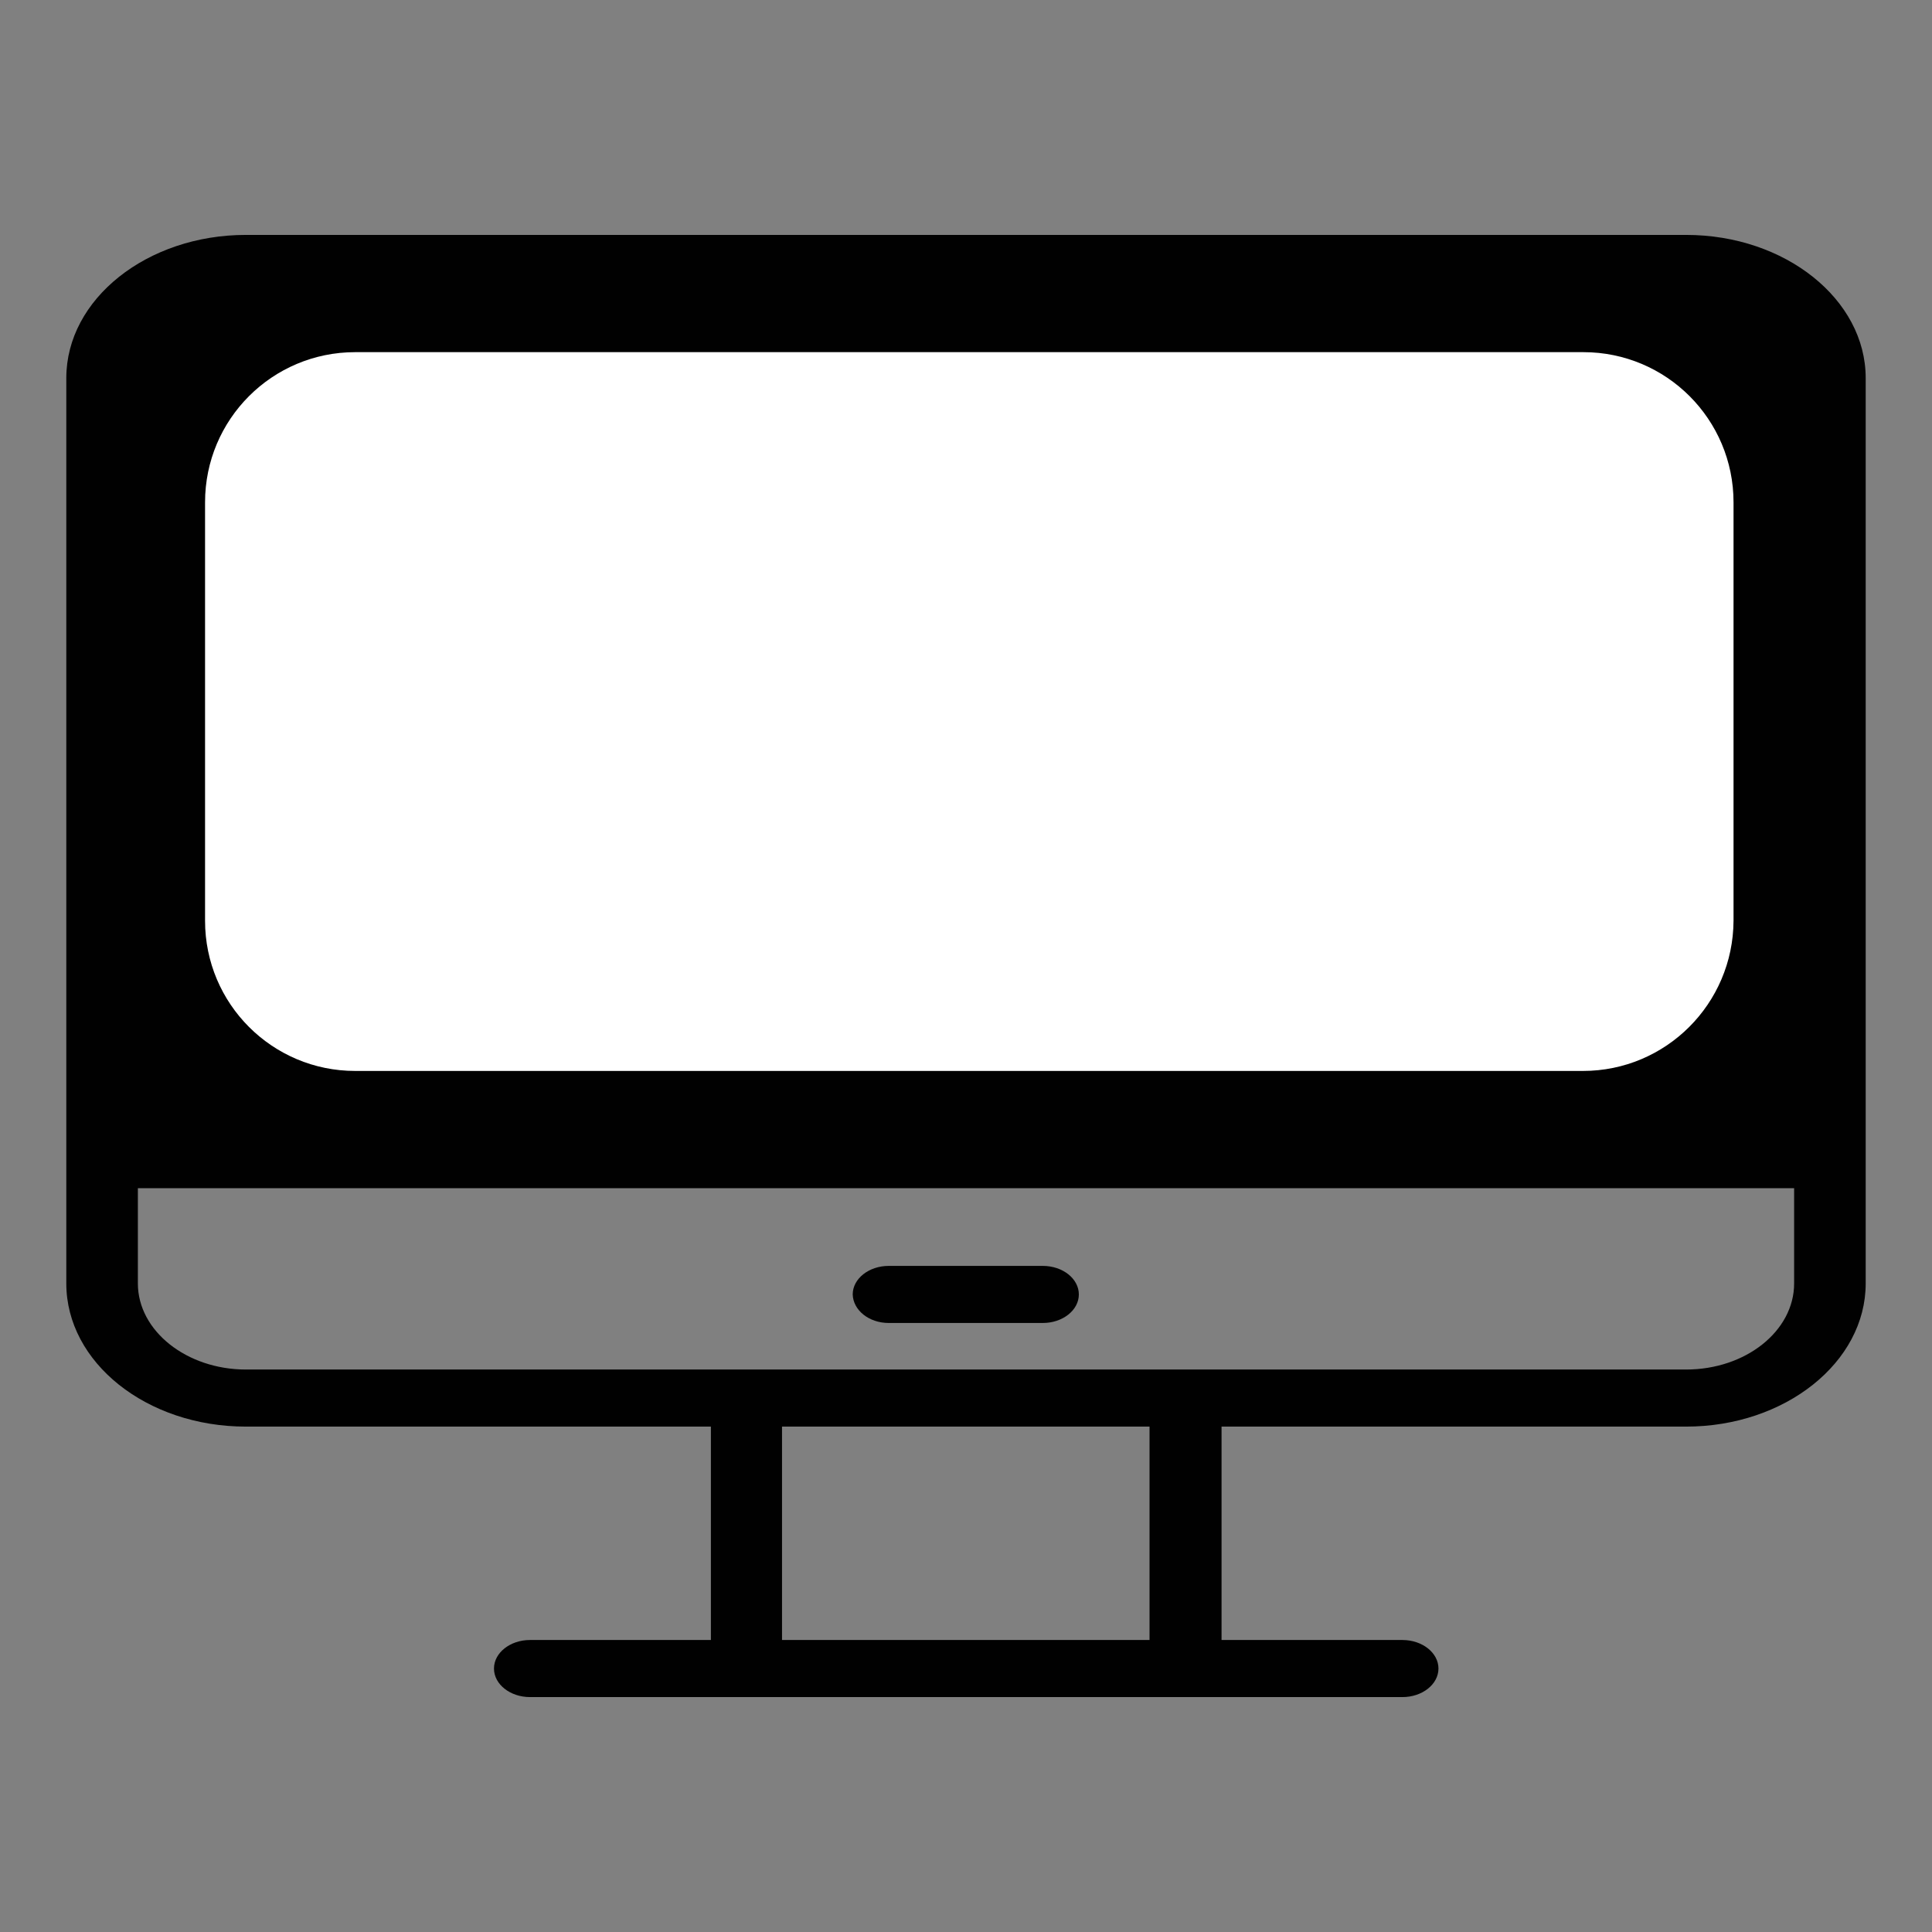 <?xml version="1.0" encoding="utf-8"?>
<!-- Generator: Adobe Illustrator 27.0.1, SVG Export Plug-In . SVG Version: 6.00 Build 0)  -->
<svg version="1.1" id="Layer_1" xmlns="http://www.w3.org/2000/svg" xmlns:xlink="http://www.w3.org/1999/xlink" x="0px" y="0px"
	 viewBox="0 0 44 44" style="enable-background:new 0 0 44 44;" xml:space="preserve">
<rect x="0" y="0" width="44" height="44" fill="#808080" stroke="none"/>
<style type="text/css">
	.st0{fill:#010101;}
	.st1{fill:#FFFFFF;}
</style>
<g>
	<g>
		<path class="st0" d="M20.24,30.13h3.51c0.45,0,0.82-0.29,0.82-0.65c0-0.36-0.37-0.65-0.82-0.65h-3.51c-0.45,0-0.82,0.29-0.82,0.65
			C19.43,29.84,19.79,30.13,20.24,30.13z"/>
		<path class="st0" d="M14.41,14.45c1.13,0,2.05-0.73,2.05-1.63c0-0.9-0.92-1.63-2.05-1.63c-1.13,0-2.05,0.73-2.05,1.63
			C12.36,13.72,13.28,14.45,14.41,14.45z"/>
		<path class="st0" d="M38.4,5.35H5.6c-2.25,0-4.09,1.46-4.09,3.26v17.8v2.82c0,1.8,1.83,3.26,4.09,3.26h10.59v4.86h-4.12
			c-0.45,0-0.82,0.29-0.82,0.65c0,0.36,0.37,0.65,0.82,0.65h19.87c0.45,0,0.82-0.29,0.82-0.65c0-0.36-0.37-0.65-0.82-0.65h-4.12
			v-4.86H38.4c2.25,0,4.09-1.46,4.09-3.26v-2.82V8.61C42.49,6.82,40.66,5.35,38.4,5.35z M31.64,10.53c0-0.36,0.37-0.65,0.82-0.65
			c0.45,0,0.82,0.29,0.82,0.65v4.57c0,0.36-0.37,0.65-0.82,0.65c-0.45,0-0.82-0.29-0.82-0.65V10.53z M26.43,10.53
			c0-0.36,0.37-0.65,0.82-0.65c0.45,0,0.82,0.29,0.82,0.65v4.57c0,0.36-0.37,0.65-0.82,0.65c-0.45,0-0.82-0.29-0.82-0.65V10.53z
			 M29.59,17.02c2.03,0,3.68,1.32,3.68,2.93s-1.65,2.93-3.68,2.93c-2.03,0-3.68-1.32-3.68-2.93S27.56,17.02,29.59,17.02z
			 M22.77,17.67v4.57c0,0.36-0.37,0.65-0.82,0.65c-0.45,0-0.82-0.29-0.82-0.65v-4.57c0-0.36,0.37-0.65,0.82-0.65
			C22.41,17.02,22.77,17.31,22.77,17.67z M20.69,10.53c0-0.36,0.37-0.65,0.82-0.65c0.45,0,0.82,0.29,0.82,0.65v4.57
			c0,0.36-0.37,0.65-0.82,0.65c-0.45,0-0.82-0.29-0.82-0.65V10.53z M14.41,9.88c2.03,0,3.68,1.32,3.68,2.93
			c0,1.62-1.65,2.93-3.68,2.93s-3.68-1.32-3.68-2.93C10.73,11.2,12.38,9.88,14.41,9.88z M17.57,17.67v4.57
			c0,0.36-0.37,0.65-0.82,0.65c-0.45,0-0.82-0.29-0.82-0.65v-4.57c0-0.36,0.37-0.65,0.82-0.65C17.2,17.02,17.57,17.31,17.57,17.67z
			 M10.73,17.67c0-0.36,0.37-0.65,0.82-0.65c0.45,0,0.82,0.29,0.82,0.65v4.57c0,0.36-0.37,0.65-0.82,0.65
			c-0.45,0-0.82-0.29-0.82-0.65V17.67z M26.18,37.35h-8.37v-4.86h8.37V37.35z M40.86,29.23c0,1.08-1.1,1.96-2.46,1.96H5.6
			c-1.35,0-2.46-0.88-2.46-1.96v-2.17h37.72V29.23z"/>
		<ellipse class="st0" cx="29.59" cy="19.96" rx="2.05" ry="1.63"/>
	</g>
	<path class="st1" d="M36.05,24.39H8.09c-1.89,0-3.42-1.53-3.42-3.42v-9.53c0-1.89,1.53-3.42,3.42-3.42h27.97
		c1.89,0,3.42,1.53,3.42,3.42v9.53C39.47,22.86,37.94,24.39,36.05,24.39z"/>
</g>
</svg>
